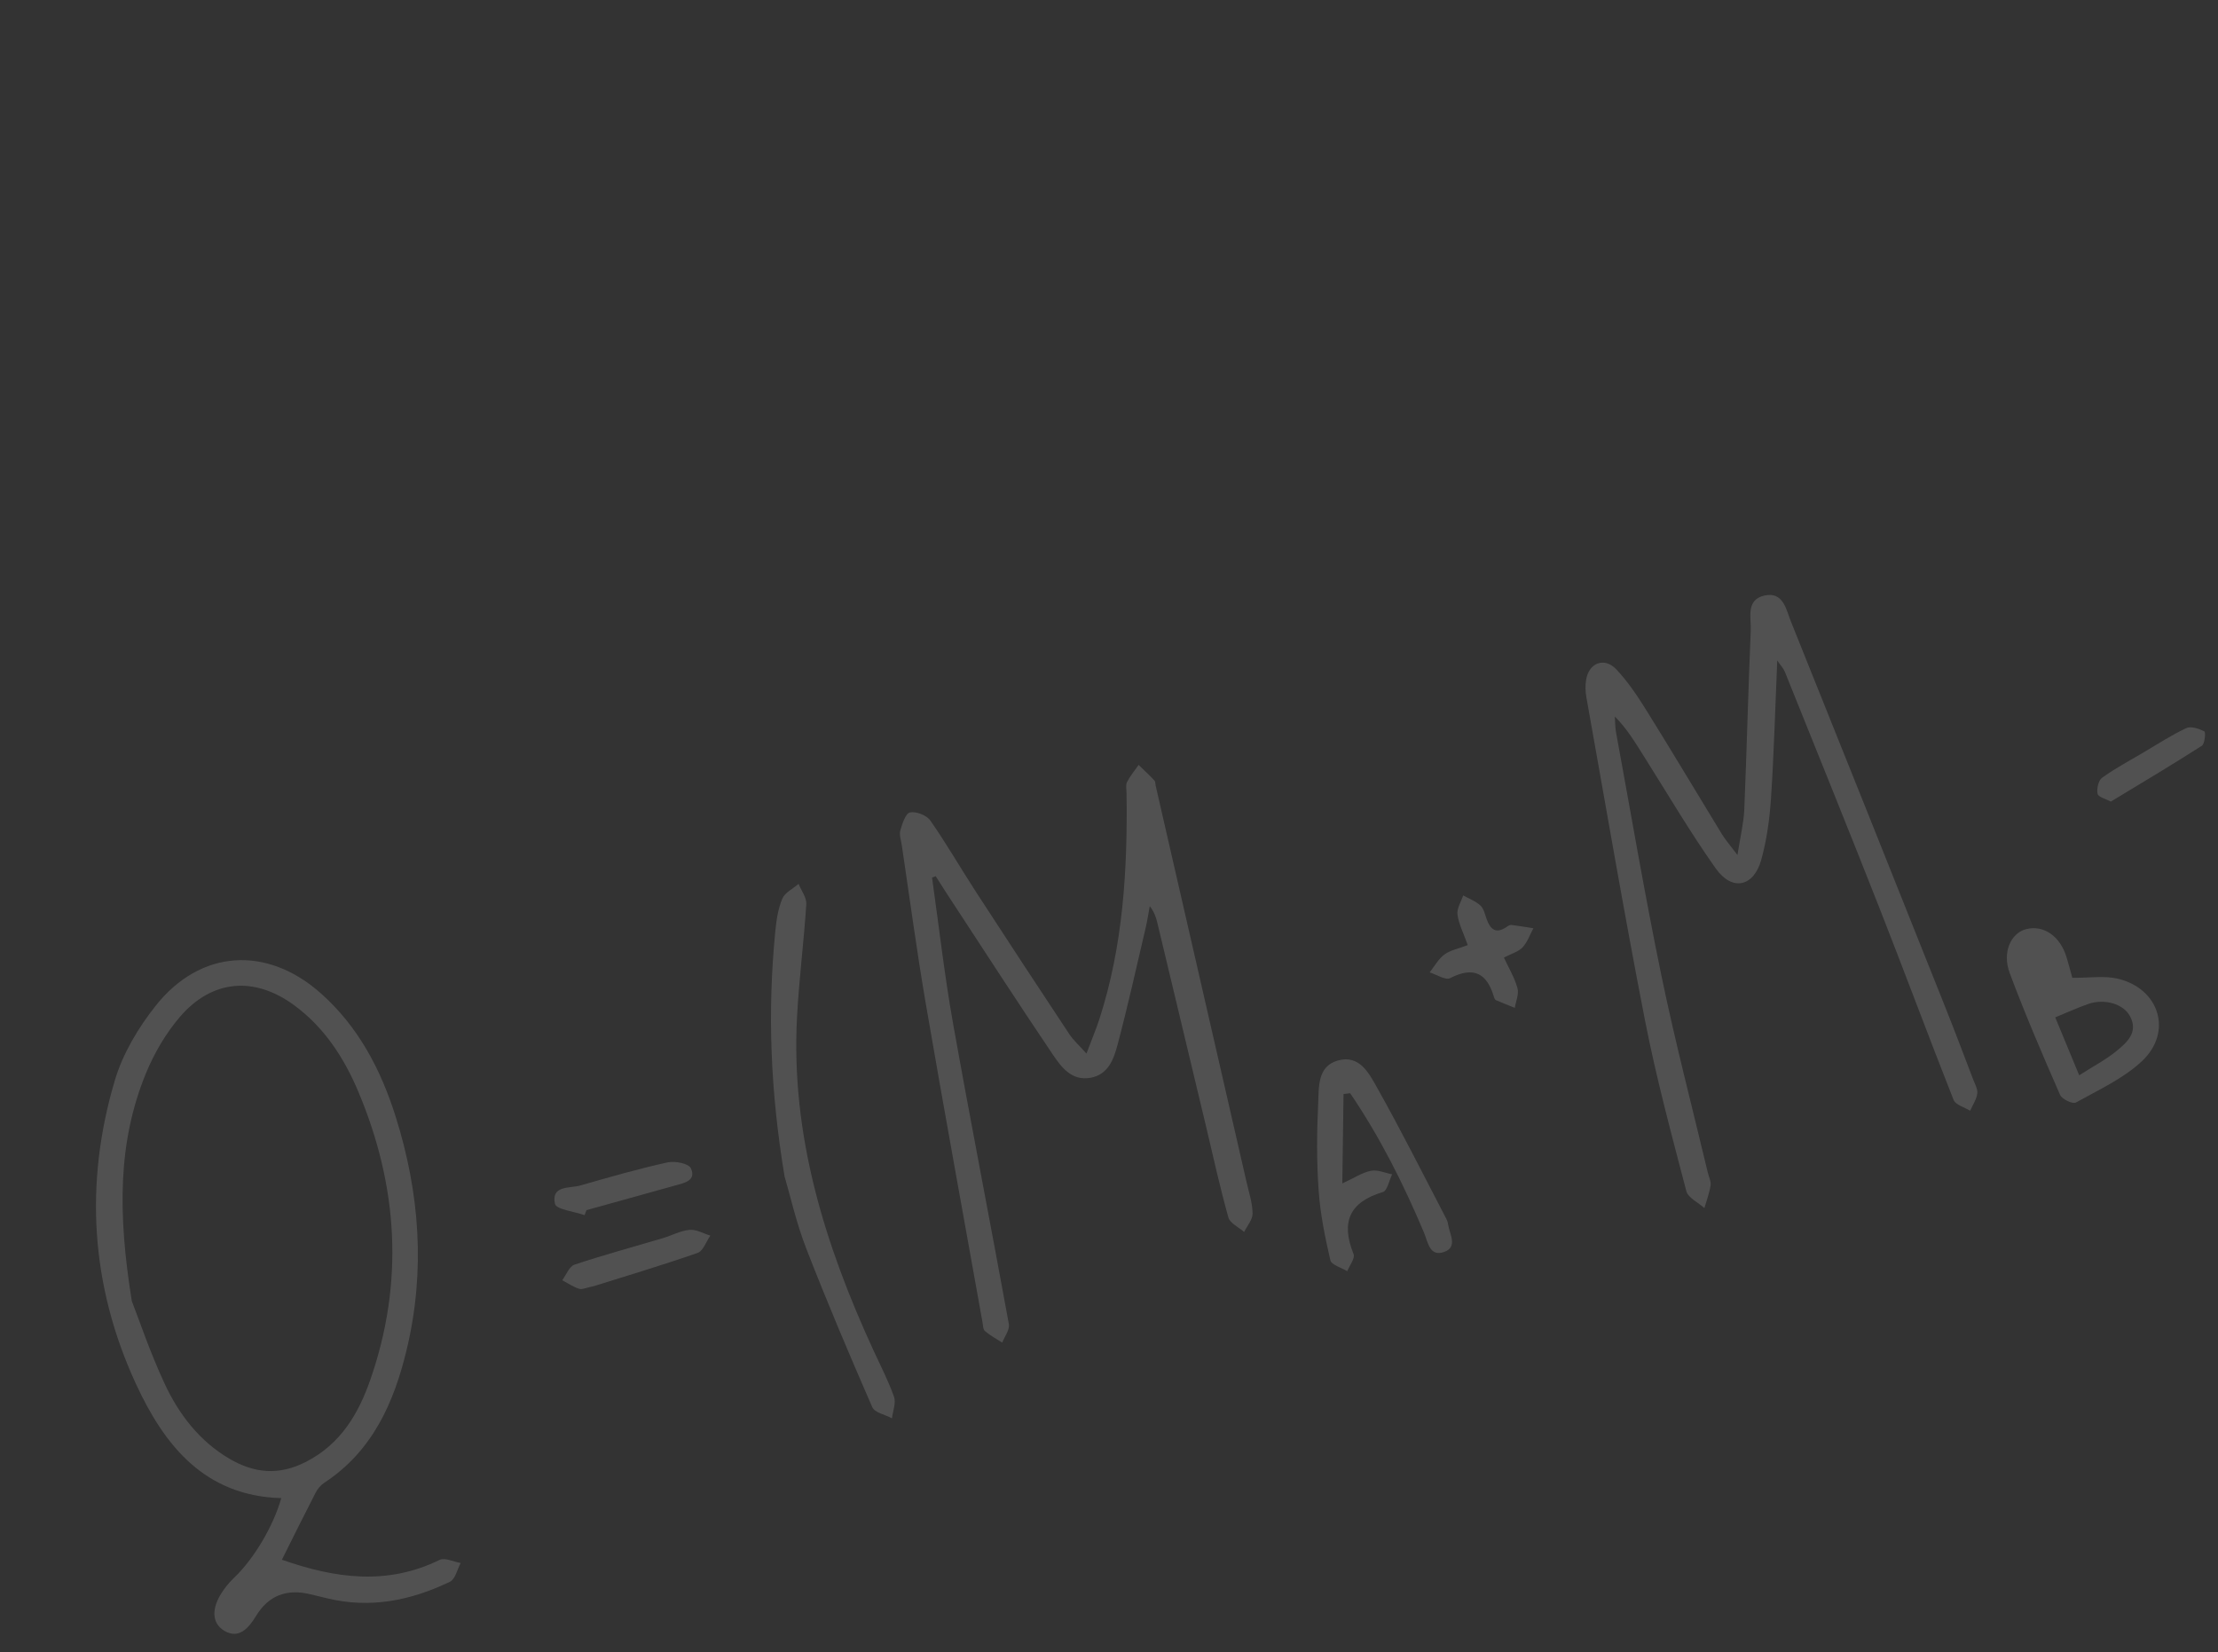 <svg width="290" height="216" viewBox="0 0 290 216" fill="none" xmlns="http://www.w3.org/2000/svg">
<rect x="0" y="0" width="290" height="216" fill="#333333" stroke="none"/>
<g opacity="0.15">
<path d="M36.852 203.928C43.912 206.403 50.671 207.291 57.485 203.947C58.168 203.615 59.304 204.201 60.233 204.356C59.782 205.197 59.527 206.461 58.837 206.803C53.75 209.253 48.417 210.345 42.782 208.972C42.061 208.793 41.335 208.634 40.623 208.454C37.473 207.675 35.088 208.621 33.466 211.292C32.501 212.884 31.214 214.356 29.318 213.21C27.578 212.154 27.821 210.236 28.776 208.59C29.264 207.752 29.9 206.957 30.608 206.287C33.14 203.88 35.73 199.601 36.775 195.873C26.761 195.595 21.487 188.985 17.775 180.94C11.853 168.121 11.004 154.714 15.03 141.206C16.065 137.749 18.071 134.383 20.329 131.532C26.2 124.102 34.909 123.598 41.981 129.902C46.877 134.265 49.802 139.877 51.725 145.977C54.884 155.966 55.634 166.171 53.176 176.439C51.513 183.392 48.706 189.723 42.404 193.861C41.947 194.166 41.535 194.647 41.281 195.133C39.81 197.983 38.39 200.861 36.859 203.918L36.852 203.928ZM17.231 170.101C18.188 172.555 19.626 176.847 21.53 180.924C23.387 184.909 26.061 188.397 29.948 190.696C33.194 192.615 36.43 192.963 40.004 191.133C44.568 188.797 46.892 184.803 48.438 180.346C52.835 167.669 52.048 155.121 46.884 142.806C45.015 138.351 42.434 134.355 38.478 131.44C33.274 127.611 27.726 128.052 23.521 132.953C21.686 135.099 20.177 137.671 19.095 140.295C15.379 149.326 15.402 158.725 17.231 170.101Z" fill="white"/>
<path d="M227.168 111.804C227.557 109.319 227.987 107.595 228.063 105.858C228.389 98.055 228.574 90.244 228.909 82.439C228.978 80.759 228.238 78.419 230.691 77.869C233.171 77.314 233.528 79.686 234.16 81.261C240.885 97.973 247.567 114.702 254.24 131.433C255.526 134.645 256.74 137.871 257.974 141.102C258.207 141.712 258.602 142.383 258.526 142.972C258.424 143.751 257.923 144.481 257.591 145.224C256.85 144.762 255.679 144.461 255.426 143.8C252.128 135.468 249.019 127.061 245.739 118.726C241.68 108.4 237.497 98.109 233.361 87.817C233.191 87.389 232.842 87.034 232.371 86.351C232.104 92.606 231.941 98.506 231.553 104.396C231.374 107.088 230.998 109.82 230.281 112.417C229.293 115.966 226.47 116.563 224.336 113.55C221.013 108.86 218.096 103.885 215.023 99.016C213.87 97.194 212.782 95.33 211.136 93.681C211.183 94.375 211.168 95.082 211.297 95.768C213.249 106.379 215.049 117.021 217.232 127.586C219.016 136.213 221.251 144.74 223.291 153.307C223.423 153.872 223.736 154.457 223.656 154.982C223.506 155.984 223.129 156.958 222.847 157.949C222.033 157.216 220.717 156.611 220.485 155.732C218.55 148.329 216.549 140.921 215.083 133.414C212.335 119.354 209.934 105.224 207.408 91.119C207.283 90.404 207.266 89.63 207.38 88.912C207.71 86.69 209.746 85.863 211.305 87.493C212.82 89.085 214.068 90.962 215.241 92.836C218.592 98.214 221.836 103.66 225.136 109.066C225.589 109.799 226.167 110.46 227.19 111.818L227.168 111.804Z" fill="white"/>
<path d="M121.865 114.758C122.763 121.102 123.481 127.473 124.604 133.781C126.943 146.915 129.524 160.009 131.908 173.134C132.036 173.858 131.35 174.727 131.041 175.539C130.286 175.052 129.478 174.623 128.787 174.04C128.53 173.823 128.531 173.277 128.46 172.875C125.982 159.01 123.443 145.158 121.056 131.284C119.871 124.387 118.945 117.447 117.913 110.529C117.819 109.881 117.555 109.166 117.714 108.579C117.964 107.705 118.411 106.338 118.98 106.223C119.789 106.06 121.155 106.59 121.636 107.28C123.756 110.315 125.607 113.533 127.62 116.635C131.657 122.847 135.716 129.035 139.81 135.208C140.329 135.992 141.061 136.64 142.053 137.754C142.734 135.942 143.298 134.607 143.745 133.24C146.853 123.627 147.431 113.719 147.295 103.714C147.289 103.225 147.154 102.65 147.36 102.248C147.765 101.454 148.355 100.752 148.872 100.009C149.563 100.685 150.279 101.345 150.938 102.046C151.081 102.202 151.051 102.513 151.11 102.761C155.067 120.02 159.024 137.28 162.981 154.539C163.292 155.902 163.755 157.28 163.773 158.656C163.786 159.458 163.062 160.271 162.668 161.072C161.959 160.446 160.83 159.943 160.612 159.181C159.5 155.222 158.624 151.197 157.669 147.187C155.561 138.375 153.462 129.561 151.346 120.751C151.163 119.983 150.929 119.234 150.33 118.466C150.155 119.39 150.021 120.333 149.807 121.246C148.608 126.365 147.469 131.509 146.121 136.583C145.627 138.451 144.913 140.51 142.57 140.917C140.094 141.351 138.748 139.494 137.628 137.84C132.932 130.882 128.384 123.83 123.777 116.807C123.294 116.063 122.818 115.307 122.343 114.56C122.18 114.621 122.016 114.682 121.852 114.742L121.865 114.758Z" fill="white"/>
<path d="M308.331 81.679C308.82 76.481 309.375 71.288 309.78 66.079C309.93 64.207 309.561 62.283 309.76 60.419C309.856 59.474 310.681 58.605 311.174 57.7C311.94 58.425 313.105 59.015 313.401 59.89C314.695 63.785 315.522 67.848 316.901 71.707C321.505 84.644 326.282 97.518 330.98 110.417C331.314 111.34 331.798 112.27 331.879 113.226C331.933 113.909 331.434 114.648 331.188 115.354C330.467 114.991 329.356 114.807 329.083 114.233C327.722 111.332 326.496 108.368 325.381 105.362C321.285 94.35 317.258 83.315 313.159 72.155C313.023 72.58 312.807 73.022 312.725 73.492C312.36 75.768 312.117 78.057 311.665 80.313C311.257 82.33 310.822 84.537 308.513 85.252C306.039 86.018 304.483 84.221 303.019 82.693C301.319 80.916 299.811 78.943 298.227 77.05C297.655 76.369 297.106 75.665 296.133 75.158C297.079 78.198 298.049 81.223 298.959 84.27C302.213 95.146 305.484 106.01 308.633 116.916C308.843 117.633 308.002 118.654 307.653 119.539C306.944 118.913 305.842 118.404 305.594 117.63C302.976 109.227 300.516 100.782 297.961 92.365C295.812 85.283 293.579 78.236 291.44 71.152C290.945 69.521 289.566 67.503 291.714 66.265C293.953 64.972 294.885 67.302 295.952 68.605C298.773 72.044 301.426 75.61 304.222 79.064C305.072 80.114 306.161 80.968 307.139 81.919C307.539 81.838 307.941 81.767 308.343 81.695L308.331 81.679Z" fill="white"/>
<path d="M102.605 153.963C100.695 142.547 100.352 132.204 101.363 121.83C101.504 120.367 101.724 118.842 102.286 117.498C102.616 116.7 103.681 116.199 104.414 115.561C104.769 116.452 105.48 117.363 105.421 118.218C105.105 123.131 104.471 128.025 104.211 132.936C103.374 148.403 107.825 162.694 114.194 176.534C115.118 178.551 116.156 180.535 116.892 182.626C117.174 183.43 116.731 184.491 116.625 185.438C115.742 184.959 114.358 184.701 114.043 183.968C111.052 177.111 108.128 170.222 105.418 163.243C104.111 159.879 103.32 156.318 102.619 153.941L102.605 153.963Z" fill="white"/>
<path d="M175.664 143.026C175.618 146.747 175.564 150.478 175.504 154.729C177.088 154.003 178.121 153.295 179.252 153.077C180.115 152.903 181.096 153.362 182.02 153.537C181.626 154.339 181.387 155.682 180.802 155.856C176.404 157.176 175.302 159.795 176.975 163.966C177.196 164.513 176.45 165.45 176.149 166.205C175.387 165.729 174.087 165.389 173.944 164.77C173.246 161.764 172.623 158.715 172.412 155.648C172.144 151.88 172.166 148.081 172.349 144.305C172.452 142.193 172.211 139.437 174.906 138.663C177.784 137.833 179.043 140.412 180.112 142.316C183.254 147.902 186.123 153.646 189.091 159.332C189.209 159.549 189.295 159.791 189.325 160.035C189.512 161.33 190.664 163.051 188.795 163.695C186.909 164.353 186.697 162.378 186.181 161.149C183.502 154.784 180.415 148.65 176.534 142.934C176.235 142.967 175.947 143.006 175.648 143.039L175.664 143.026Z" fill="white"/>
<path d="M270.953 127.845C273.187 127.867 275.13 127.54 276.899 127.962C282.321 129.239 284.111 134.913 280.082 138.713C277.641 141.019 274.401 142.486 271.414 144.152C271.007 144.382 269.595 143.713 269.352 143.151C267.051 137.886 264.776 132.606 262.767 127.226C261.745 124.498 262.94 121.971 264.932 121.478C267.214 120.907 269.367 122.408 270.198 125.156C270.479 126.089 270.724 127.03 270.953 127.845ZM271.854 140.593C273.747 139.378 275.347 138.547 276.714 137.43C278.079 136.303 279.62 134.993 278.498 132.869C277.631 131.229 275.13 130.53 273.012 131.271C271.595 131.769 270.222 132.397 268.717 133.015C269.708 135.407 270.667 137.731 271.854 140.593Z" fill="white"/>
<path d="M191.903 123.551C191.365 122.031 190.735 120.834 190.565 119.573C190.453 118.79 191.036 117.914 191.31 117.072C192.073 117.501 192.941 117.817 193.568 118.403C194.012 118.814 194.154 119.563 194.38 120.183C194.859 121.503 195.572 122.146 196.956 121.21C197.161 121.076 197.422 120.903 197.632 120.935C198.59 121.048 199.54 121.217 200.487 121.369C200.027 122.211 199.712 123.173 199.081 123.855C198.557 124.423 197.678 124.656 196.631 125.2C197.268 126.571 198.029 127.824 198.408 129.201C198.617 129.964 198.197 130.909 198.056 131.771C197.24 131.444 196.416 131.12 195.606 130.774C195.483 130.715 195.38 130.523 195.339 130.365C194.424 127.245 192.689 126.308 189.618 127.88C189.007 128.197 187.831 127.416 186.924 127.136C187.551 126.343 188.062 125.389 188.851 124.804C189.606 124.236 190.644 124.055 191.906 123.569L191.903 123.551Z" fill="white"/>
<path d="M77.68 168.145C76.675 168.347 76.13 168.633 75.716 168.503C74.943 168.252 74.245 167.772 73.51 167.384C74.035 166.685 74.433 165.578 75.117 165.348C78.925 164.081 82.805 163.032 86.655 161.886C87.834 161.537 88.967 160.911 90.166 160.799C91.038 160.716 91.966 161.279 92.872 161.55C92.325 162.327 91.944 163.56 91.216 163.809C86.573 165.429 81.858 166.832 77.671 168.147L77.68 168.145Z" fill="white"/>
<path d="M76.432 158.873C75.077 158.397 72.719 158.131 72.561 157.395C72.031 154.947 74.491 155.396 75.9 154.992C79.679 153.907 83.459 152.821 87.296 151.975C88.253 151.764 90.047 152.124 90.329 152.743C91.075 154.379 89.458 154.668 88.275 154.998C84.412 156.082 80.545 157.147 76.68 158.222C76.595 158.443 76.519 158.662 76.433 158.882L76.432 158.873Z" fill="white"/>
<path d="M275.999 104.812C275.333 104.446 274.352 104.218 274.255 103.784C274.116 103.137 274.365 102.031 274.85 101.684C276.573 100.448 278.461 99.439 280.298 98.356C282.135 97.274 283.934 96.097 285.854 95.201C286.471 94.91 287.516 95.274 288.216 95.623C288.401 95.716 288.277 97.258 287.891 97.503C284.029 99.974 280.088 102.323 275.988 104.805L275.999 104.812Z" fill="white"/>
</g>
</svg>
